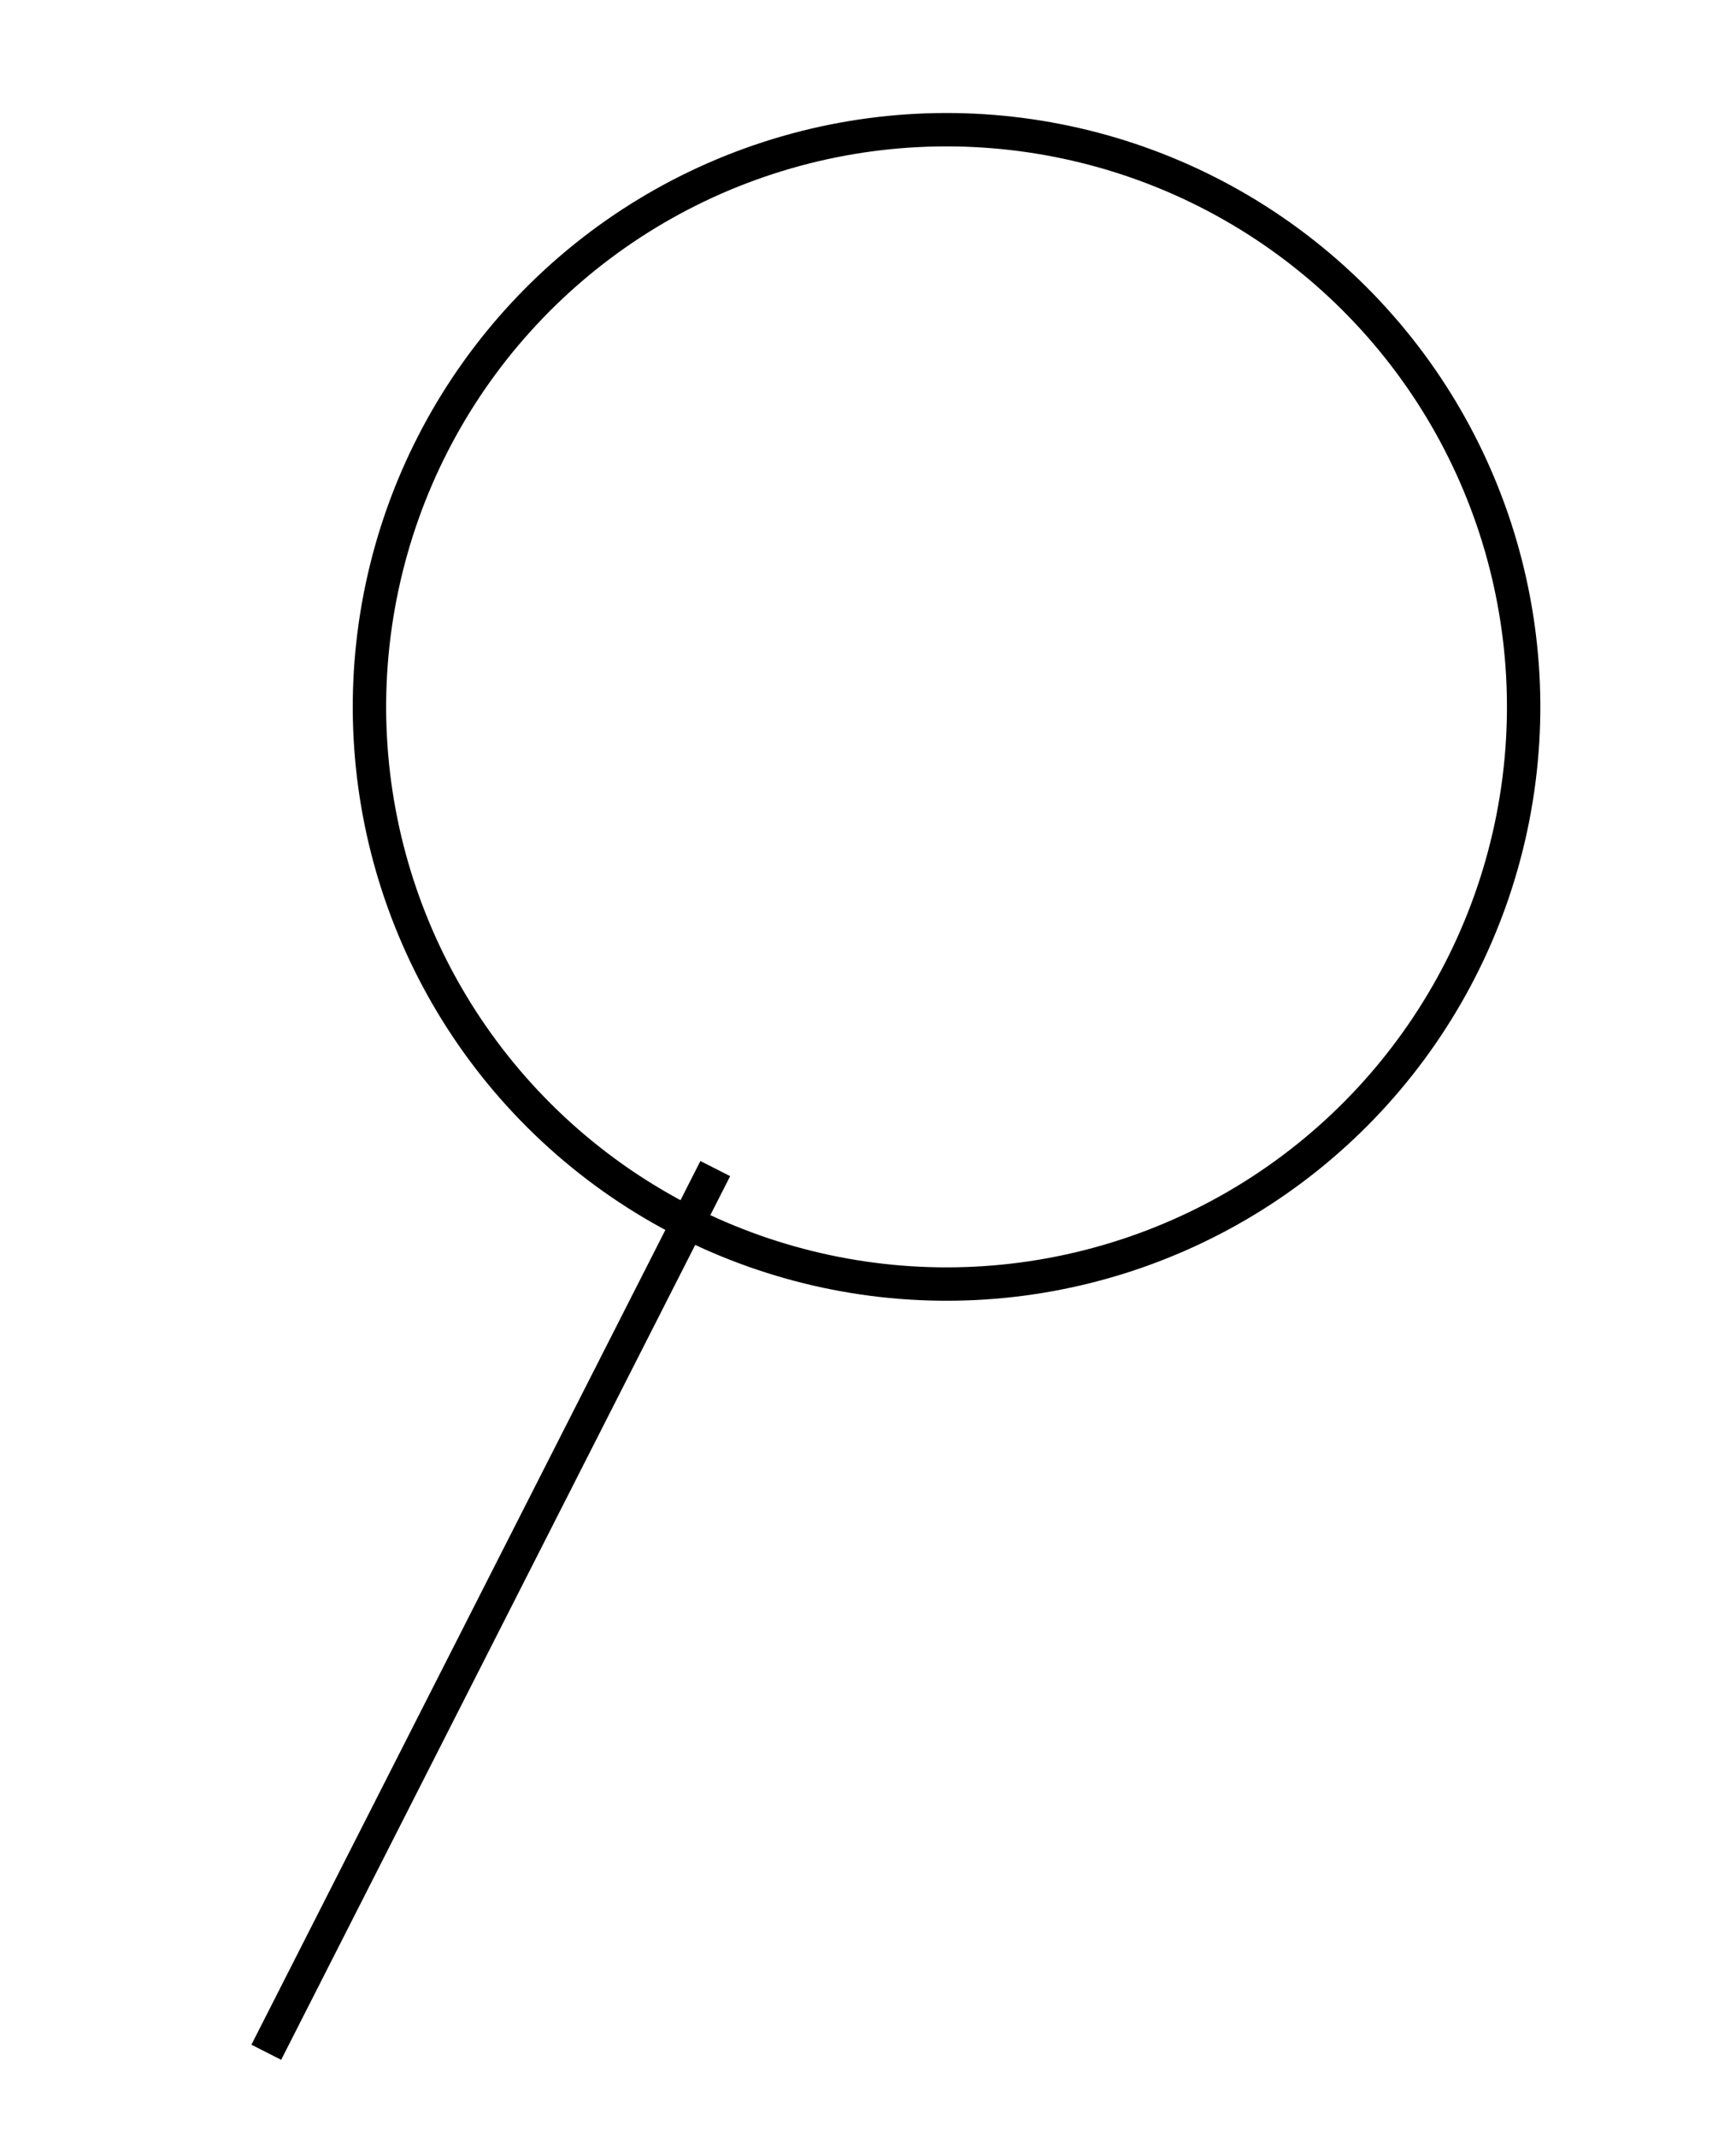 <svg xmlns="http://www.w3.org/2000/svg" xmlns:xlink="http://www.w3.org/1999/xlink" width="26" height="32" viewBox="0 0 26 32"><defs><clipPath id="a"><rect width="26" height="32" transform="translate(1117 25)" fill="#fff" stroke="#707070" stroke-width="1"/></clipPath></defs><g transform="translate(-1117 -25)" clip-path="url(#a)"><g transform="matrix(0.978, 0.208, -0.208, 0.978, 1124.328, 25.037)"><g transform="translate(0 0)" fill="none" stroke="#000" stroke-width="0.5"><ellipse cx="8.894" cy="8.894" rx="8.894" ry="8.894" stroke="none"/><ellipse cx="8.894" cy="8.894" rx="8.644" ry="8.644" fill="none"/></g><line x1="3.825" y2="14.344" transform="translate(3.119 16.378)" fill="none" stroke="#000" stroke-width="0.5"/></g></g></svg>